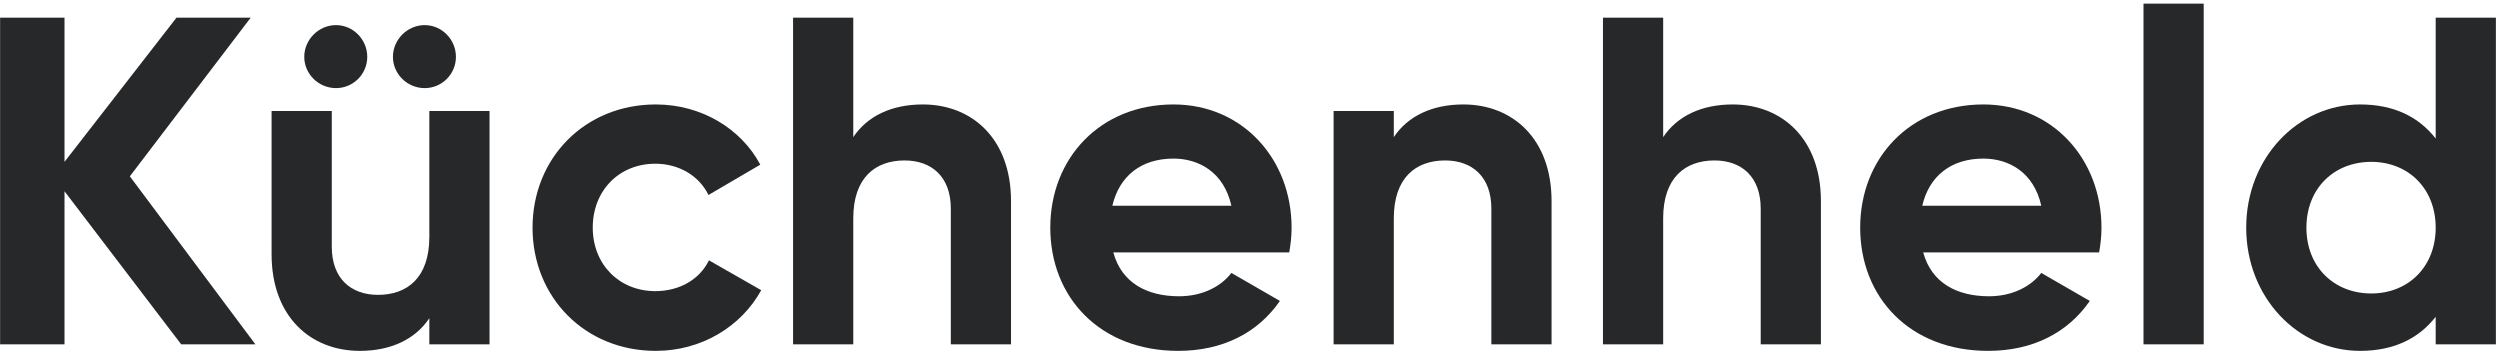 <svg width="594" height="84" viewBox="0 0 594 84" fill="none" xmlns="http://www.w3.org/2000/svg">
<path d="M60.681 81.814L30.852 41.894L59.572 4.191H41.94L15.327 38.456V4.191H0.024V81.814H15.327V45.442L43.049 81.814H60.681Z" fill="#272829"/>
<path d="M79.831 20.936C83.934 20.936 87.261 17.609 87.261 13.506C87.261 9.403 83.934 5.966 79.831 5.966C75.728 5.966 72.291 9.403 72.291 13.506C72.291 17.609 75.728 20.936 79.831 20.936ZM100.9 20.936C105.003 20.936 108.33 17.609 108.33 13.506C108.33 9.403 105.003 5.966 100.9 5.966C96.797 5.966 93.36 9.403 93.36 13.506C93.36 17.609 96.797 20.936 100.9 20.936ZM102.009 26.369V56.309C102.009 65.956 96.797 70.059 89.811 70.059C83.38 70.059 78.833 66.178 78.833 58.638V26.369H64.529V60.412C64.529 75.16 73.733 83.366 85.487 83.366C92.916 83.366 98.683 80.594 102.009 75.604V81.814H116.314V26.369H102.009Z" fill="#272829"/>
<path d="M155.807 83.366C166.674 83.366 176.099 77.6 180.867 68.95L168.448 61.853C166.23 66.4 161.462 69.172 155.696 69.172C147.157 69.172 140.837 62.852 140.837 54.091C140.837 45.22 147.157 38.9 155.696 38.9C161.351 38.9 166.119 41.783 168.337 46.329L180.646 39.121C176.099 30.583 166.674 24.817 155.807 24.817C138.952 24.817 126.532 37.569 126.532 54.091C126.532 70.614 138.952 83.366 155.807 83.366Z" fill="#272829"/>
<path d="M219.26 24.817C211.831 24.817 206.064 27.589 202.738 32.579V4.191H188.433V81.814H202.738V51.873C202.738 42.226 207.949 38.123 214.935 38.123C221.367 38.123 225.913 42.004 225.913 49.545V81.814H240.218V47.771C240.218 33.022 231.014 24.817 219.26 24.817Z" fill="#272829"/>
<path d="M264.519 59.968H306.324C306.657 58.083 306.879 56.198 306.879 54.091C306.879 37.791 295.235 24.817 278.824 24.817C261.414 24.817 249.549 37.569 249.549 54.091C249.549 70.614 261.303 83.366 279.933 83.366C290.578 83.366 298.895 79.041 304.106 71.501L292.574 64.847C290.134 68.063 285.699 70.392 280.154 70.392C272.614 70.392 266.515 67.287 264.519 59.968ZM264.297 48.88C265.961 41.783 271.172 37.68 278.824 37.68C284.812 37.68 290.8 40.895 292.574 48.88H264.297Z" fill="#272829"/>
<path d="M347.692 24.817C340.262 24.817 334.496 27.589 331.169 32.579V26.369H316.865V81.814H331.169V51.873C331.169 42.226 336.381 38.123 343.367 38.123C349.799 38.123 354.345 42.004 354.345 49.545V81.814H368.65V47.771C368.65 33.022 359.446 24.817 347.692 24.817Z" fill="#272829"/>
<path d="M411.691 24.817C404.261 24.817 398.495 27.589 395.169 32.579V4.191H380.864V81.814H395.169V51.873C395.169 42.226 400.38 38.123 407.366 38.123C413.798 38.123 418.344 42.004 418.344 49.545V81.814H432.649V47.771C432.649 33.022 423.445 24.817 411.691 24.817Z" fill="#272829"/>
<path d="M456.95 59.968H498.755C499.088 58.083 499.31 56.198 499.31 54.091C499.31 37.791 487.666 24.817 471.255 24.817C453.845 24.817 441.98 37.569 441.98 54.091C441.98 70.614 453.734 83.366 472.364 83.366C483.009 83.366 491.326 79.041 496.537 71.501L485.005 64.847C482.565 68.063 478.13 70.392 472.585 70.392C465.045 70.392 458.946 67.287 456.95 59.968ZM456.728 48.88C458.392 41.783 463.603 37.68 471.255 37.68C477.243 37.68 483.231 40.895 485.005 48.88H456.728Z" fill="#272829"/>
<path d="M509.296 81.814H523.6V0.865H509.296V81.814Z" fill="#272829"/>
<path d="M578.72 4.191V32.911C574.728 27.811 568.851 24.817 560.756 24.817C545.897 24.817 533.699 37.569 533.699 54.091C533.699 70.614 545.897 83.366 560.756 83.366C568.851 83.366 574.728 80.372 578.72 75.271V81.814H593.024V4.191H578.72ZM563.417 69.727C554.546 69.727 548.004 63.406 548.004 54.091C548.004 44.777 554.546 38.456 563.417 38.456C572.177 38.456 578.72 44.777 578.72 54.091C578.72 63.406 572.177 69.727 563.417 69.727Z" fill="#272829"/>
</svg>

